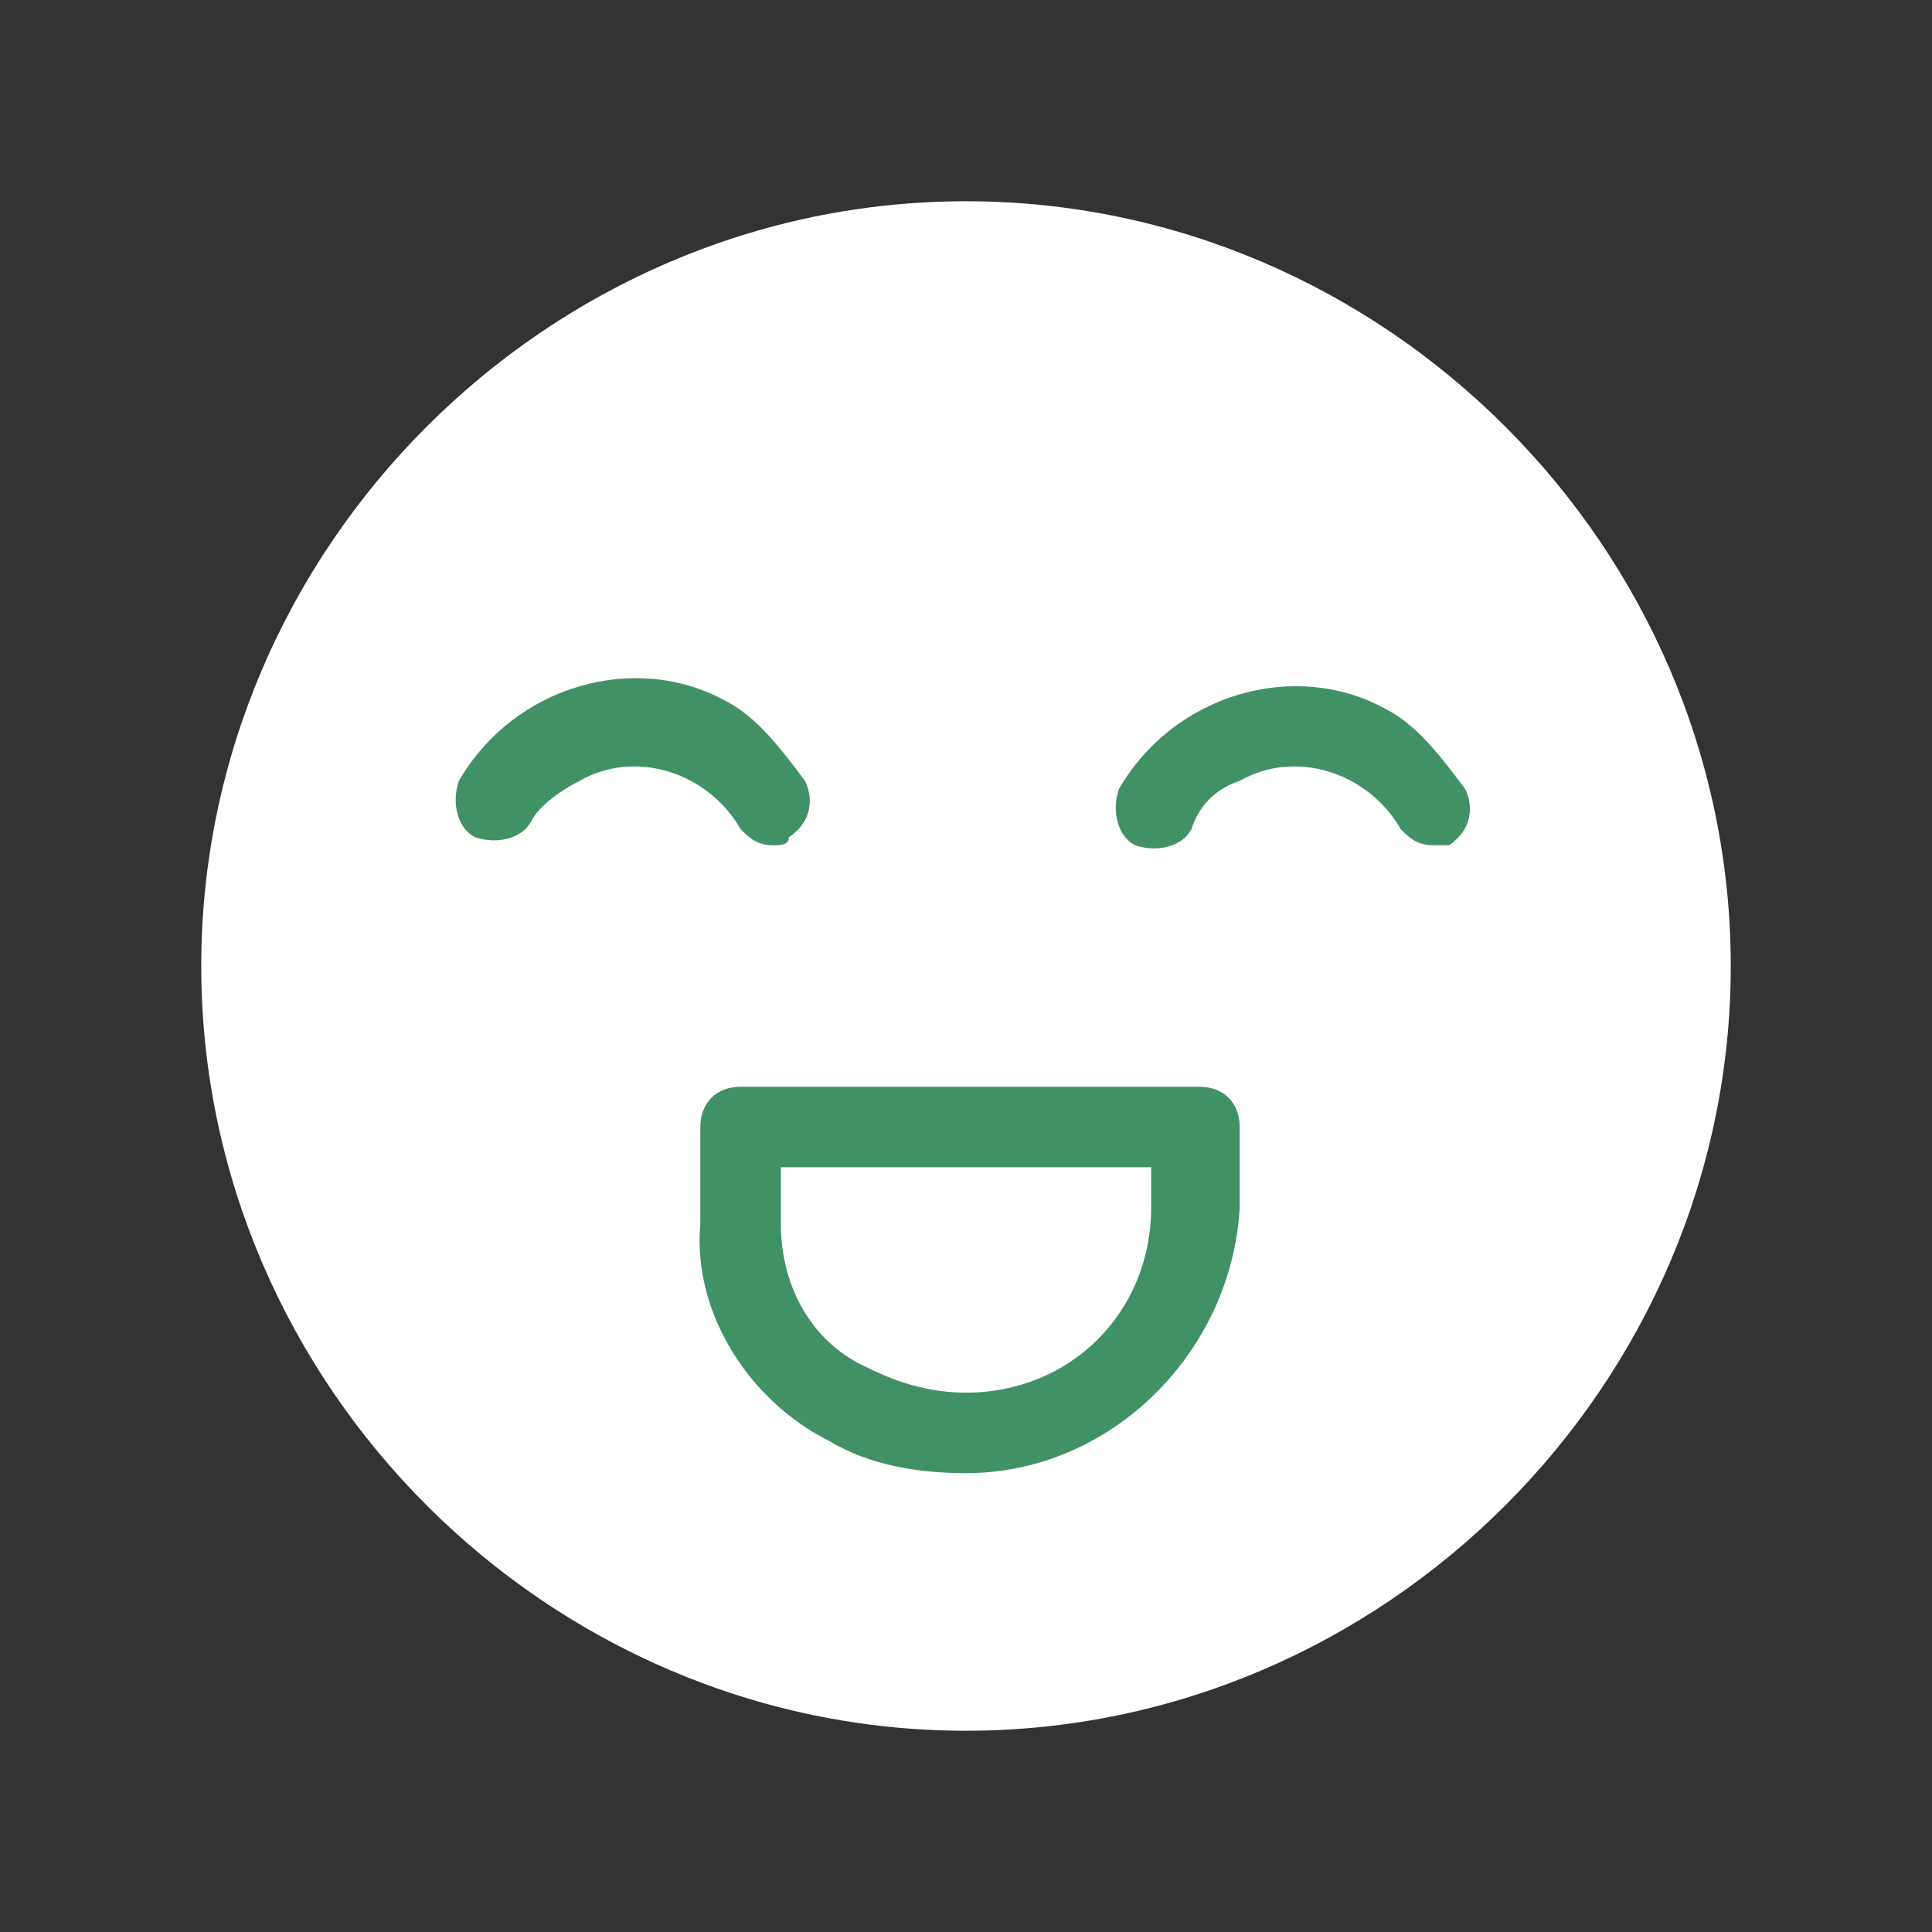 <?xml version="1.0" encoding="utf-8"?>
<!-- Generator: Adobe Illustrator 22.0.1, SVG Export Plug-In . SVG Version: 6.00 Build 0)  -->
<svg version="1.1" id="Layer_1" xmlns="http://www.w3.org/2000/svg" xmlns:xlink="http://www.w3.org/1999/xlink" x="0px" y="0px"
	 viewBox="0 0 24 24" style="enable-background:new 0 0 24 24;" xml:space="preserve">
<rect x="0" y="0" width="24" height="24" fill="#333333" stroke="none"/>
<style type="text/css">
	.st1{fill:#409266;}
	.st0{fill:#FFFFFF;}
</style>
<path class="st0" d="M12,21.5c-5.2,0-9.5-4.3-9.5-9.5S6.8,2.5,12,2.5s9.5,4.3,9.5,9.5C21.5,17.2,17.2,21.5,12,21.5z"/>
<path class="st1" d="M12,18.3c-0.6,0-1.2-0.1-1.7-0.4c-1-0.5-1.7-1.6-1.6-2.7V14c0-0.3,0.2-0.5,0.5-0.5h5.7c0.3,0,0.5,0.2,0.5,0.5v1
	C15.3,16.8,13.8,18.3,12,18.3z M9.7,14.5v0.7c0,0.8,0.4,1.5,1.1,1.8c0.4,0.2,0.8,0.3,1.2,0.3c1.3,0,2.3-1,2.3-2.3v-0.5L9.7,14.5z"/>
<path class="st1" d="M9.6,10.5c-0.2,0-0.3-0.1-0.4-0.2c-0.4-0.7-1.3-1-2-0.6C7,9.8,6.7,10,6.6,10.2c-0.1,0.2-0.4,0.3-0.7,0.2
	C5.7,10.3,5.6,10,5.7,9.7l0,0c0.7-1.2,2.2-1.6,3.3-1c0.4,0.2,0.7,0.6,1,1c0.1,0.2,0.1,0.5-0.2,0.7C9.8,10.5,9.7,10.5,9.6,10.5z"/>
<path class="st1" d="M17.8,10.5c-0.2,0-0.3-0.1-0.4-0.2c-0.4-0.7-1.3-1-2-0.6c-0.3,0.1-0.5,0.3-0.6,0.6c-0.1,0.2-0.4,0.3-0.7,0.2
	c-0.2-0.1-0.3-0.4-0.2-0.7c0.7-1.2,2.2-1.6,3.3-1c0.4,0.2,0.7,0.6,1,1c0.1,0.2,0.1,0.5-0.2,0.7C18,10.5,17.9,10.5,17.8,10.5z"/>
</svg>
